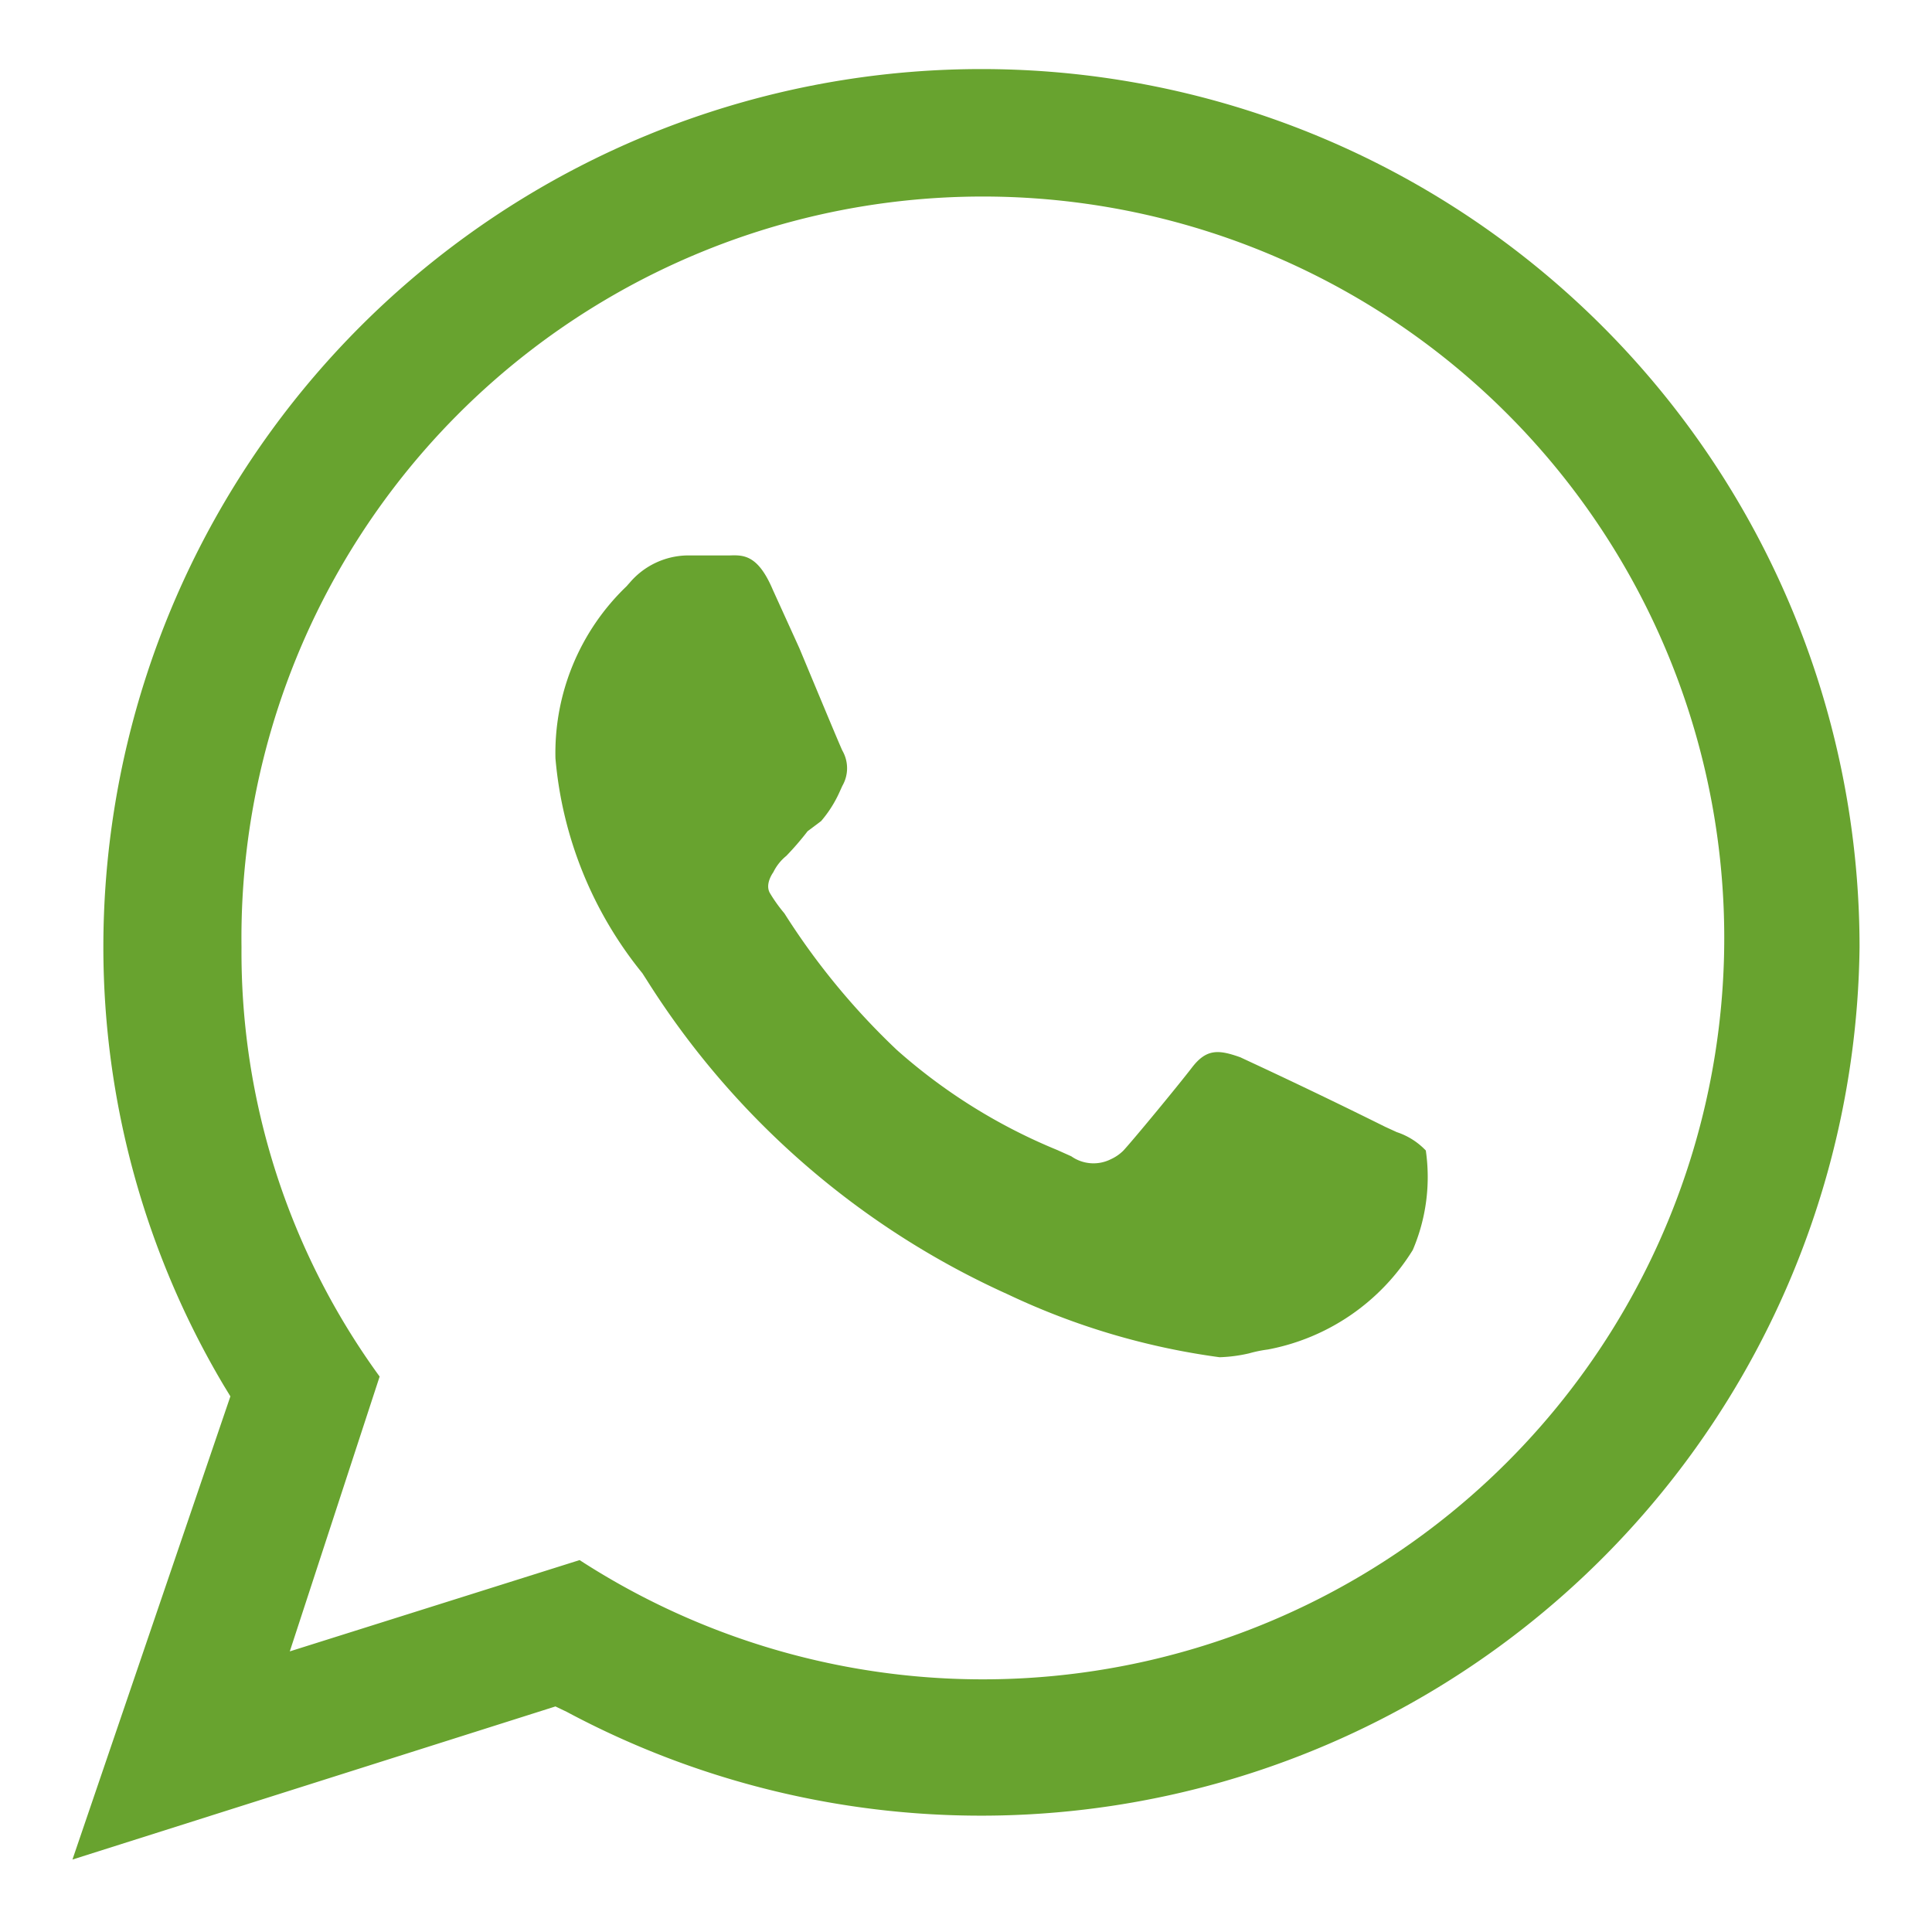 <svg id="Camada_1" data-name="Camada 1" xmlns="http://www.w3.org/2000/svg" viewBox="0 0 40 40"><defs><style>.cls-1{fill:#68a32f;}</style></defs><title>Prancheta 1</title><path class="cls-1" d="M13.3,20.15l.09.14a17.18,17.18,0,0,0,7.48,6.51,14.85,14.85,0,0,0,4.38,1.3,3.09,3.09,0,0,0,.61-.08,2.7,2.7,0,0,1,.39-.08,4.51,4.51,0,0,0,3-2.06,3.84,3.84,0,0,0,.27-2.06,1.46,1.46,0,0,0-.6-.38l-.24-.11c-1.63-.81-2.79-1.34-3-1.44-.45-.16-.7-.18-1,.21s-1.2,1.48-1.42,1.72A.89.89,0,0,1,23,24a.8.8,0,0,1-.82-.06l-.29-.13a11.65,11.65,0,0,1-3.32-2.07,14.76,14.76,0,0,1-2.33-2.83,3.19,3.19,0,0,1-.3-.42c-.11-.19.07-.43.07-.43a1,1,0,0,1,.27-.34,6,6,0,0,0,.44-.51L17,17a2.49,2.49,0,0,0,.39-.62l.05-.11a.73.73,0,0,0,0-.73c-.06-.13-.29-.68-.89-2.12L16,12.21c-.31-.73-.61-.72-.9-.71h-.89a1.6,1.6,0,0,0-1.16.55l-.08.09a4.78,4.78,0,0,0-1.47,3.56A8.16,8.16,0,0,0,13.3,20.15Z"/><path class="cls-1" d="M11.73,35.44A18.19,18.19,0,0,0,38.5,19.61a18.18,18.18,0,0,0-36.36,0,17.78,17.78,0,0,0,2.49,9.07l.14.23L1.5,38.5l10-3.17ZM5,19.61a15.35,15.35,0,1,1,7,12.69l-6,1.89L7.86,28.5A14.92,14.92,0,0,1,5,19.61Z"/></svg>